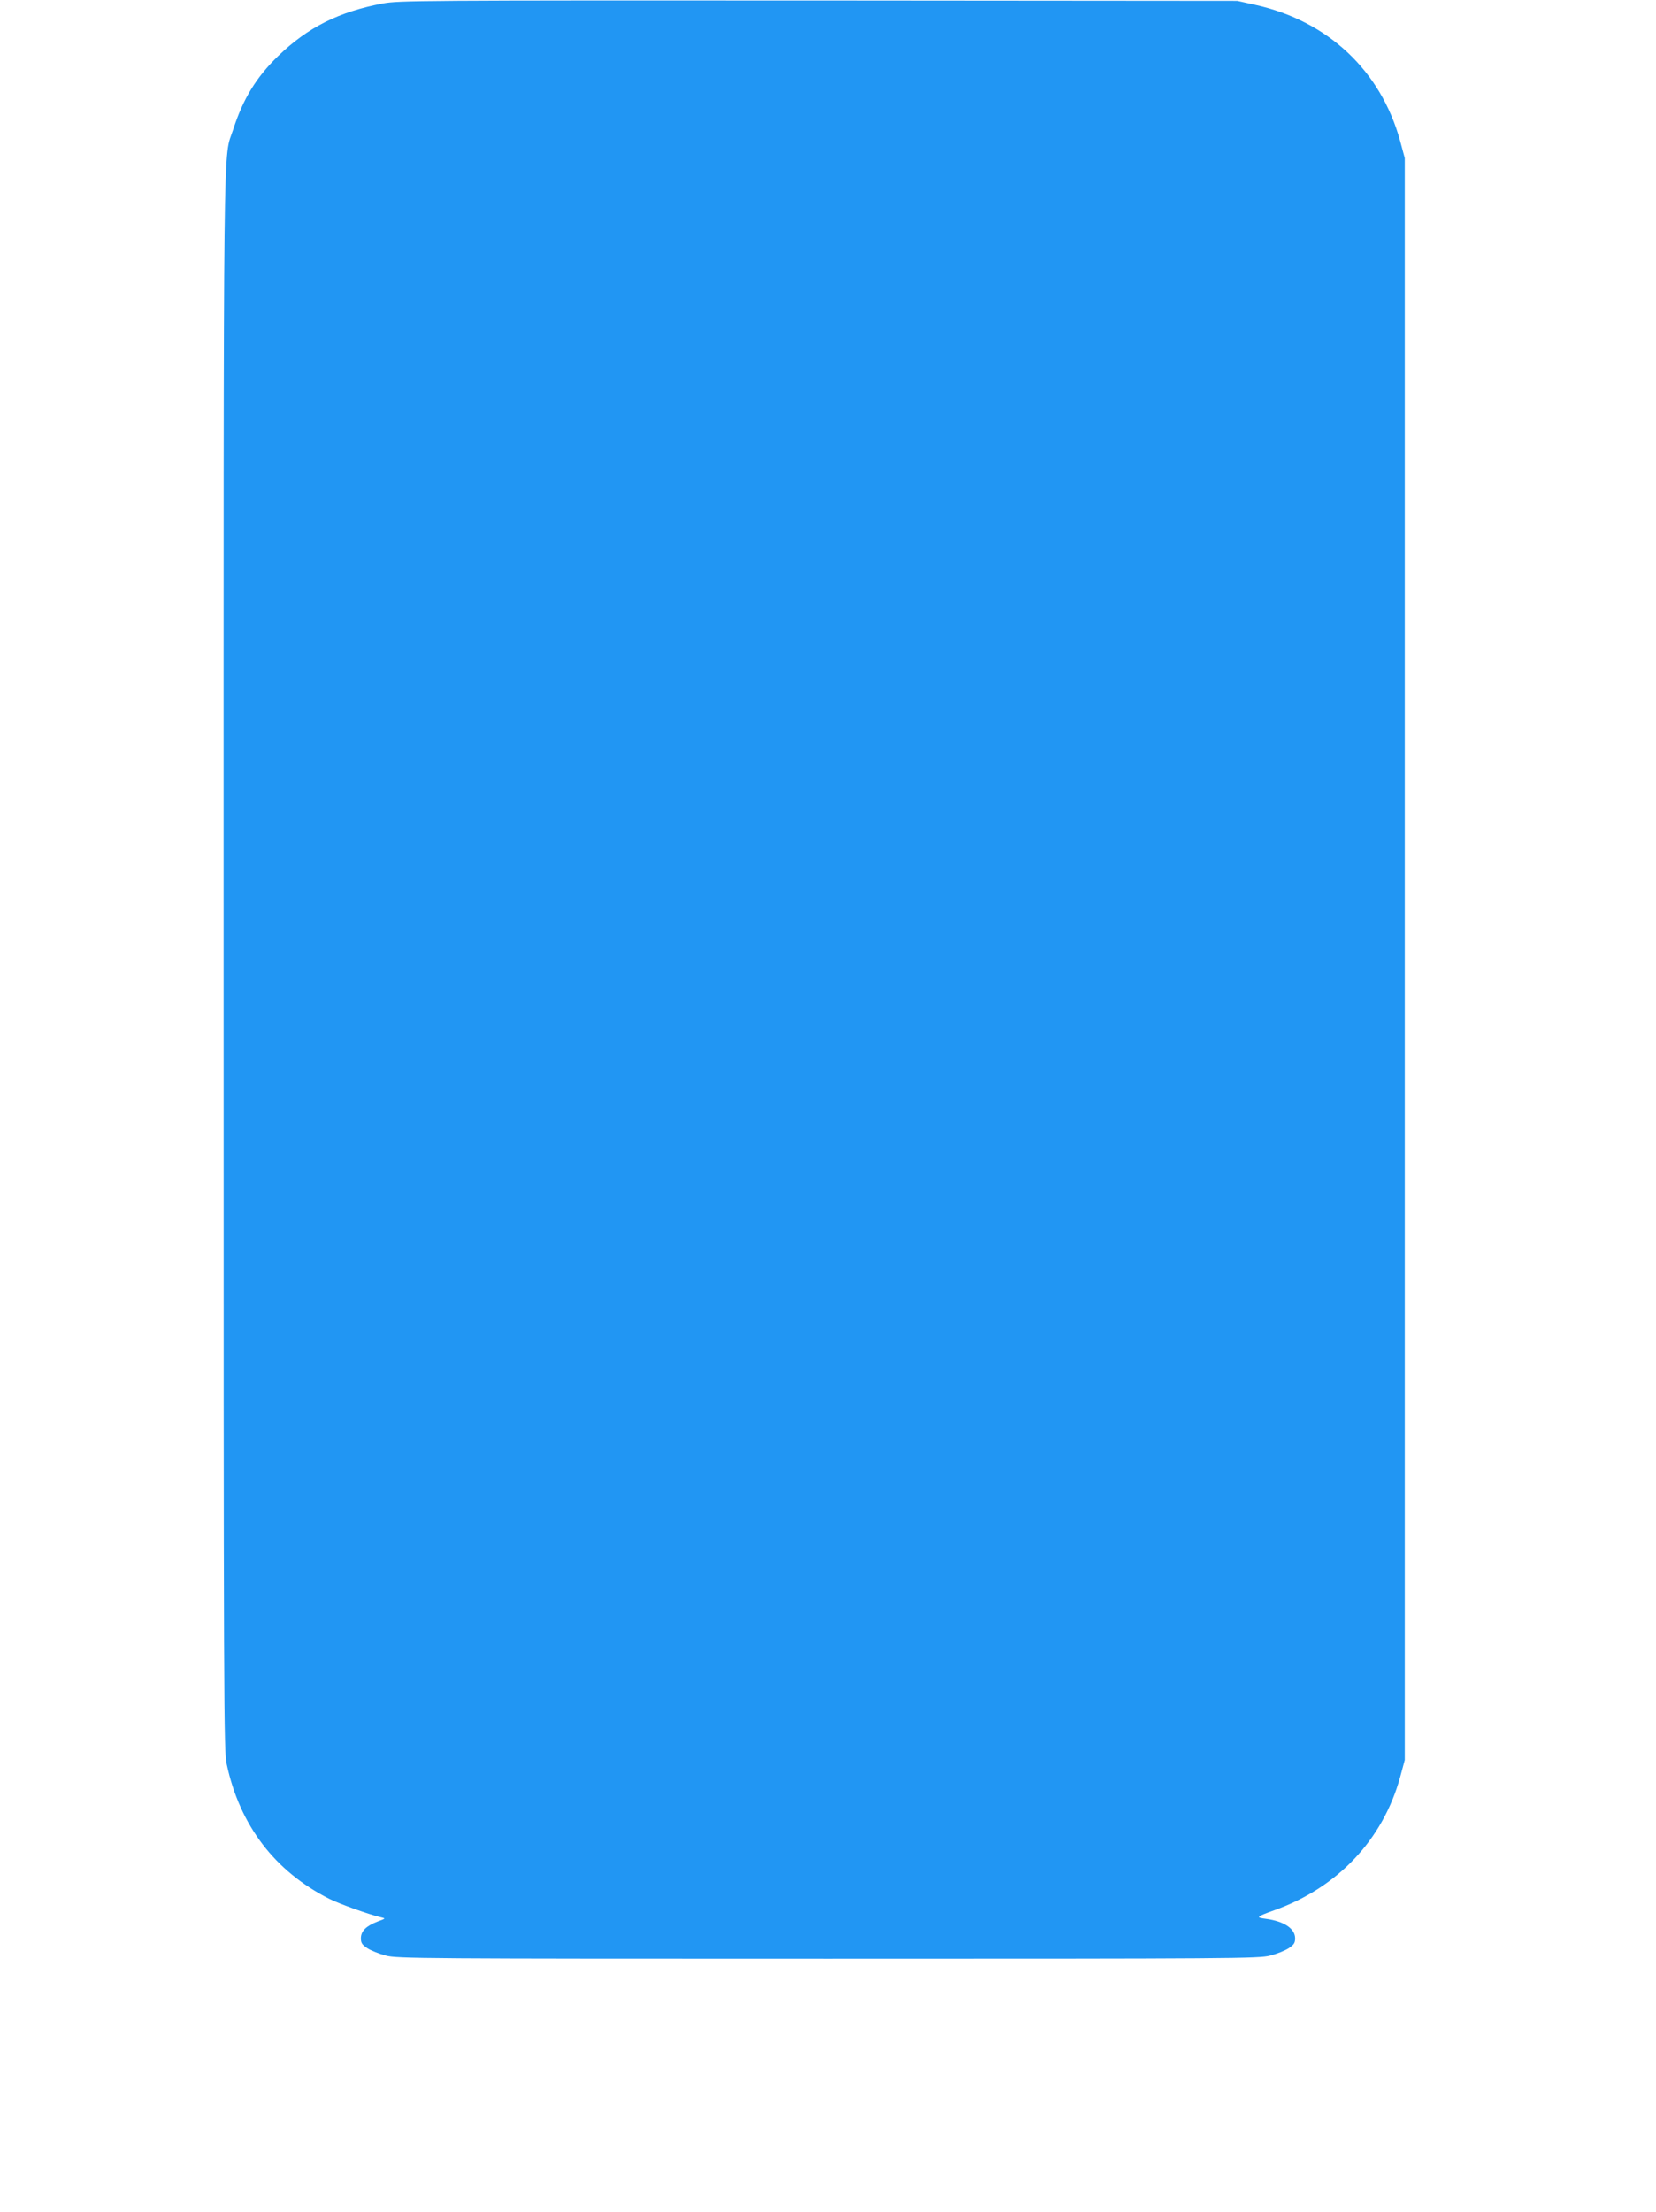 <?xml version="1.0" standalone="no"?>
<!DOCTYPE svg PUBLIC "-//W3C//DTD SVG 20010904//EN"
 "http://www.w3.org/TR/2001/REC-SVG-20010904/DTD/svg10.dtd">
<svg version="1.0" xmlns="http://www.w3.org/2000/svg"
 width="959pt" height="1280pt" viewBox="0 0 959 1280"
 preserveAspectRatio="xMidYMid meet">
<g transform="translate(0,1280) scale(0.1,-0.1)"
fill="#2196f3" stroke="none">
<path d="M2217 12780 c-254 -48 -433 -137 -606 -304 -126 -122 -203 -247 -260
-424 -60 -184 -56 162 -56 -4807 0 -4389 1 -4573 18 -4655 76 -354 279 -619
593 -778 59 -30 237 -93 299 -107 30 -7 30 -7 -19 -25 -66 -26 -96 -55 -96
-97 0 -27 7 -37 37 -57 21 -14 70 -33 108 -43 66 -17 201 -18 2560 -18 2359 0
2494 1 2560 18 39 10 87 29 108 43 30 20 37 30 37 57 0 56 -64 99 -169 113
-61 8 -58 11 50 50 366 131 627 408 727 769 l27 100 0 4635 0 4635 -27 100
c-112 406 -418 694 -839 787 l-104 23 -2425 2 c-2314 1 -2430 0 -2523 -17z"/>
</g>
</svg>
